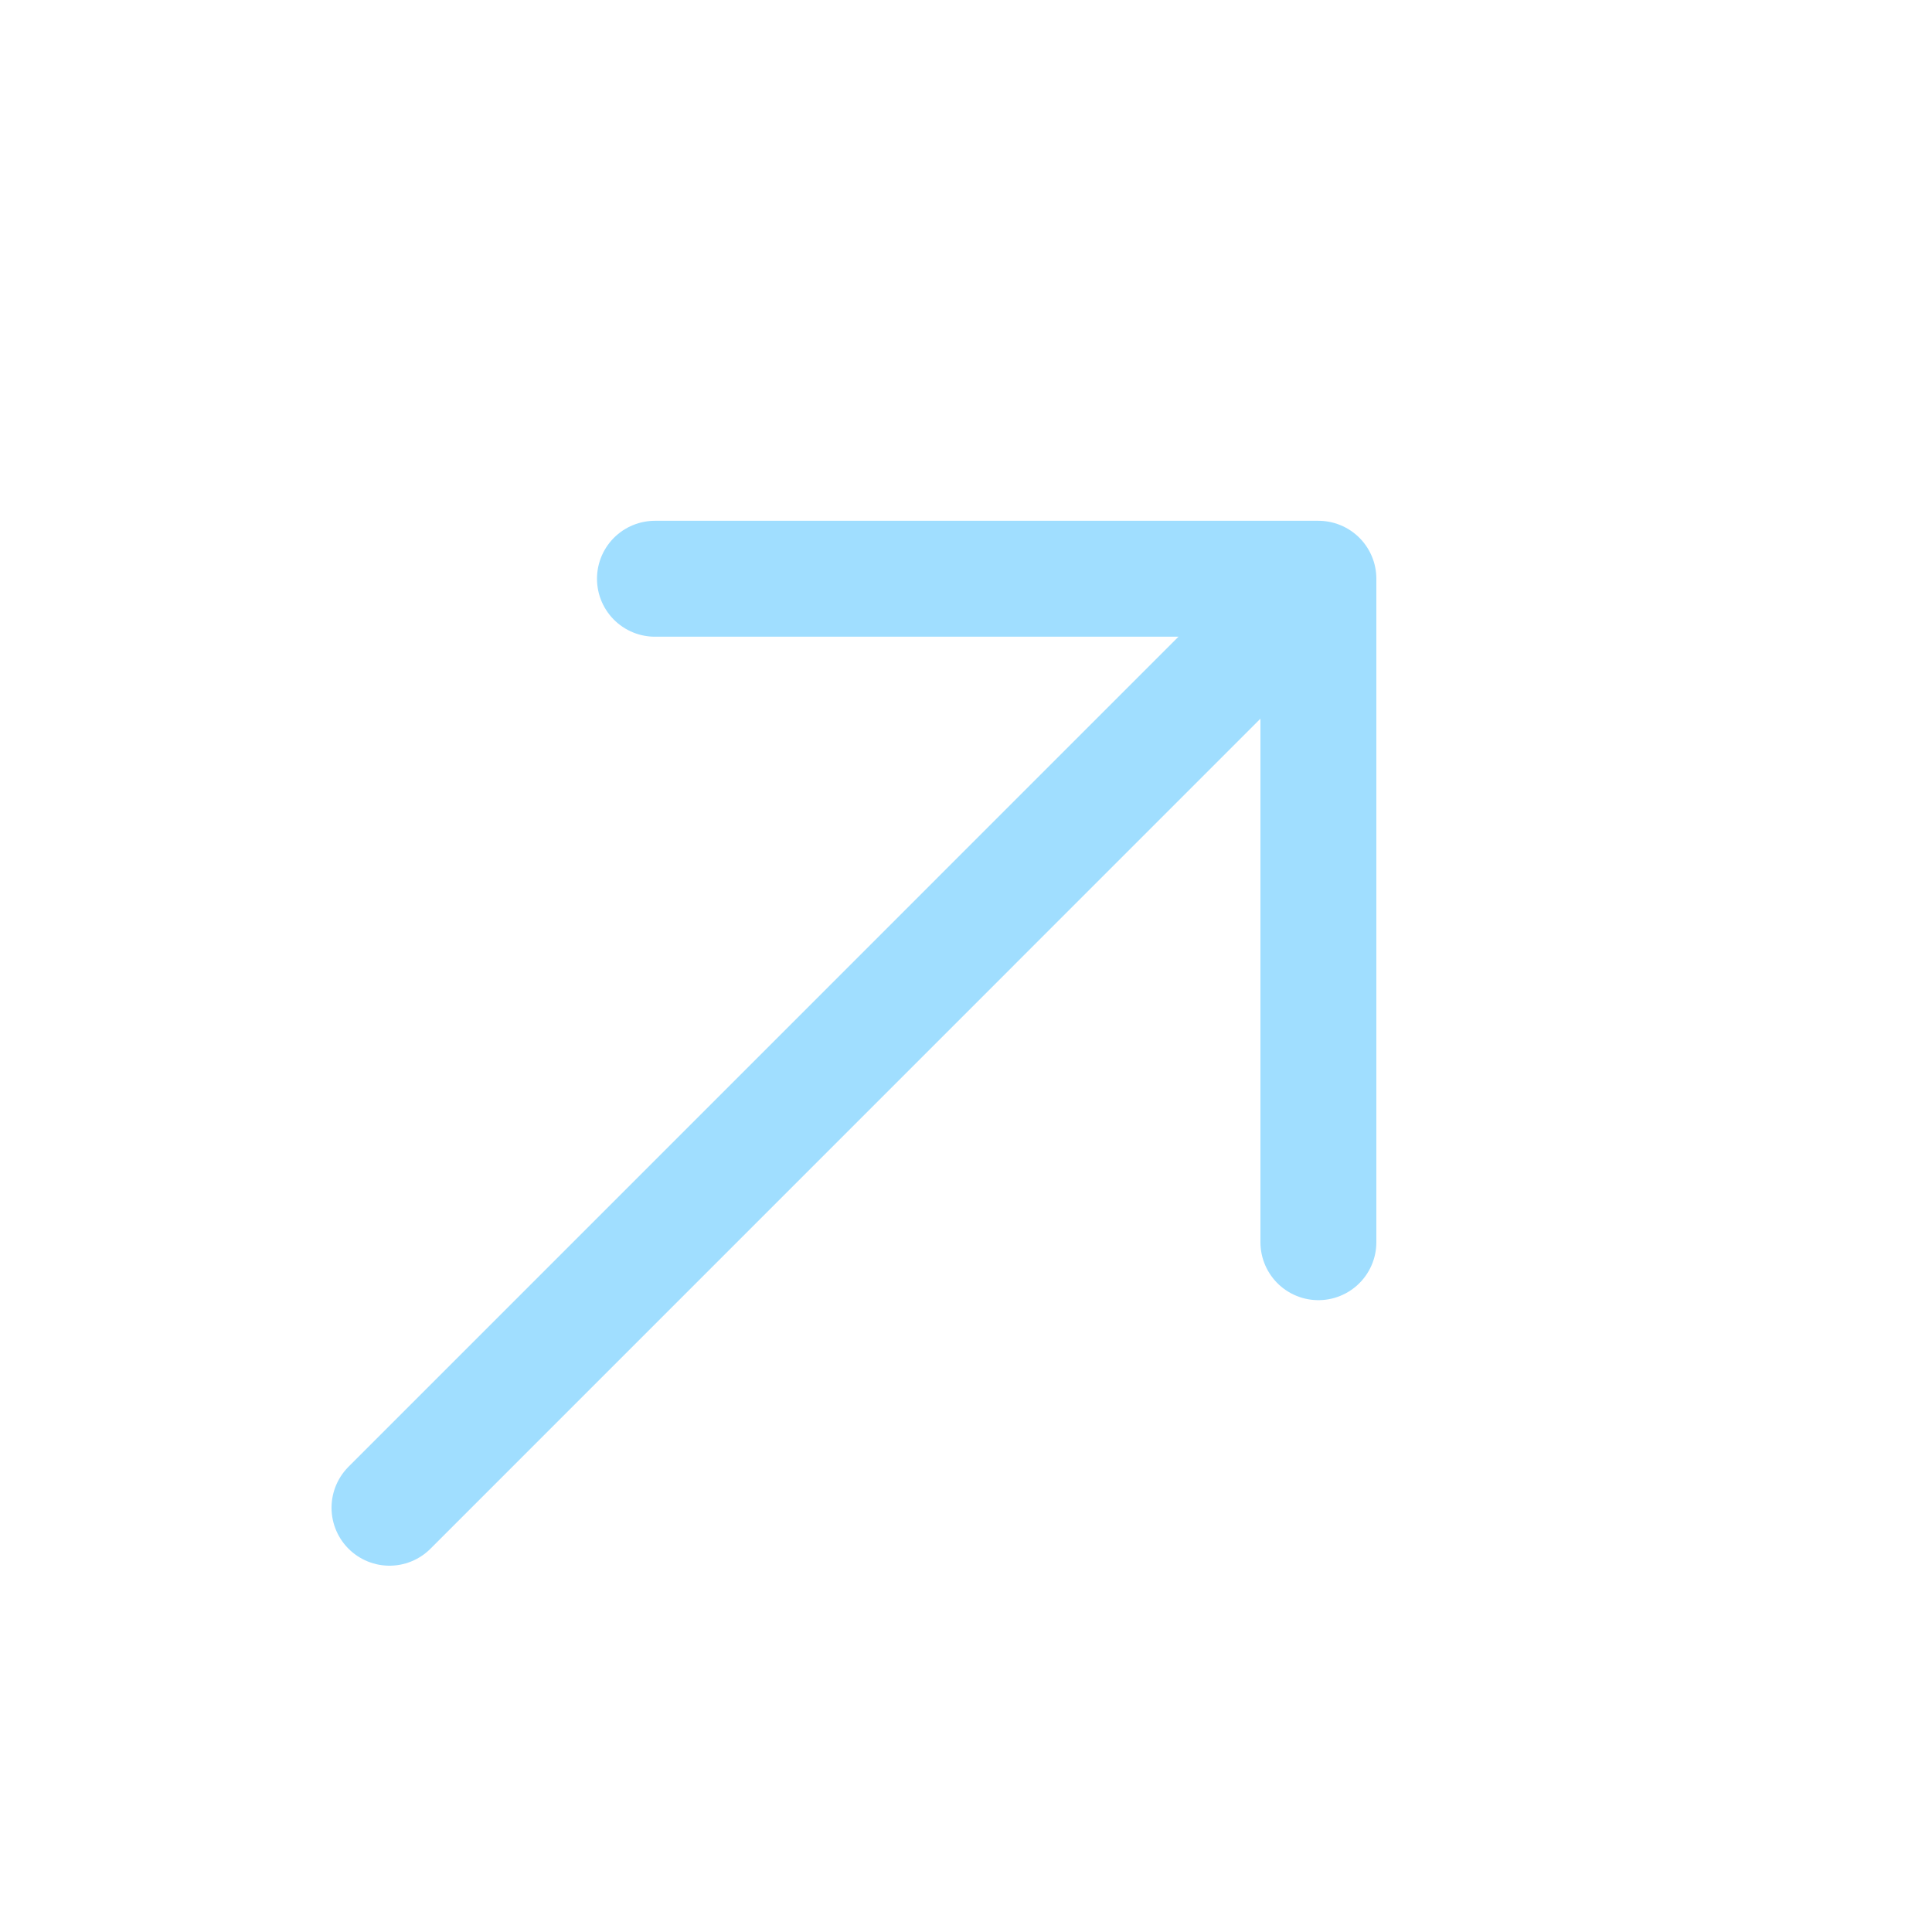 <svg width="25" height="25" viewBox="0 0 25 25" fill="none" xmlns="http://www.w3.org/2000/svg">
<path d="M17.06 16.074L17.06 7.489L8.475 7.489" stroke="#A0DEFF" stroke-width="1.5" stroke-miterlimit="10" stroke-linecap="round" stroke-linejoin="round"/>
<path d="M5.04 19.51L16.94 7.609" stroke="#A0DEFF" stroke-width="1.5" stroke-miterlimit="10" stroke-linecap="round" stroke-linejoin="round"/>
</svg>
